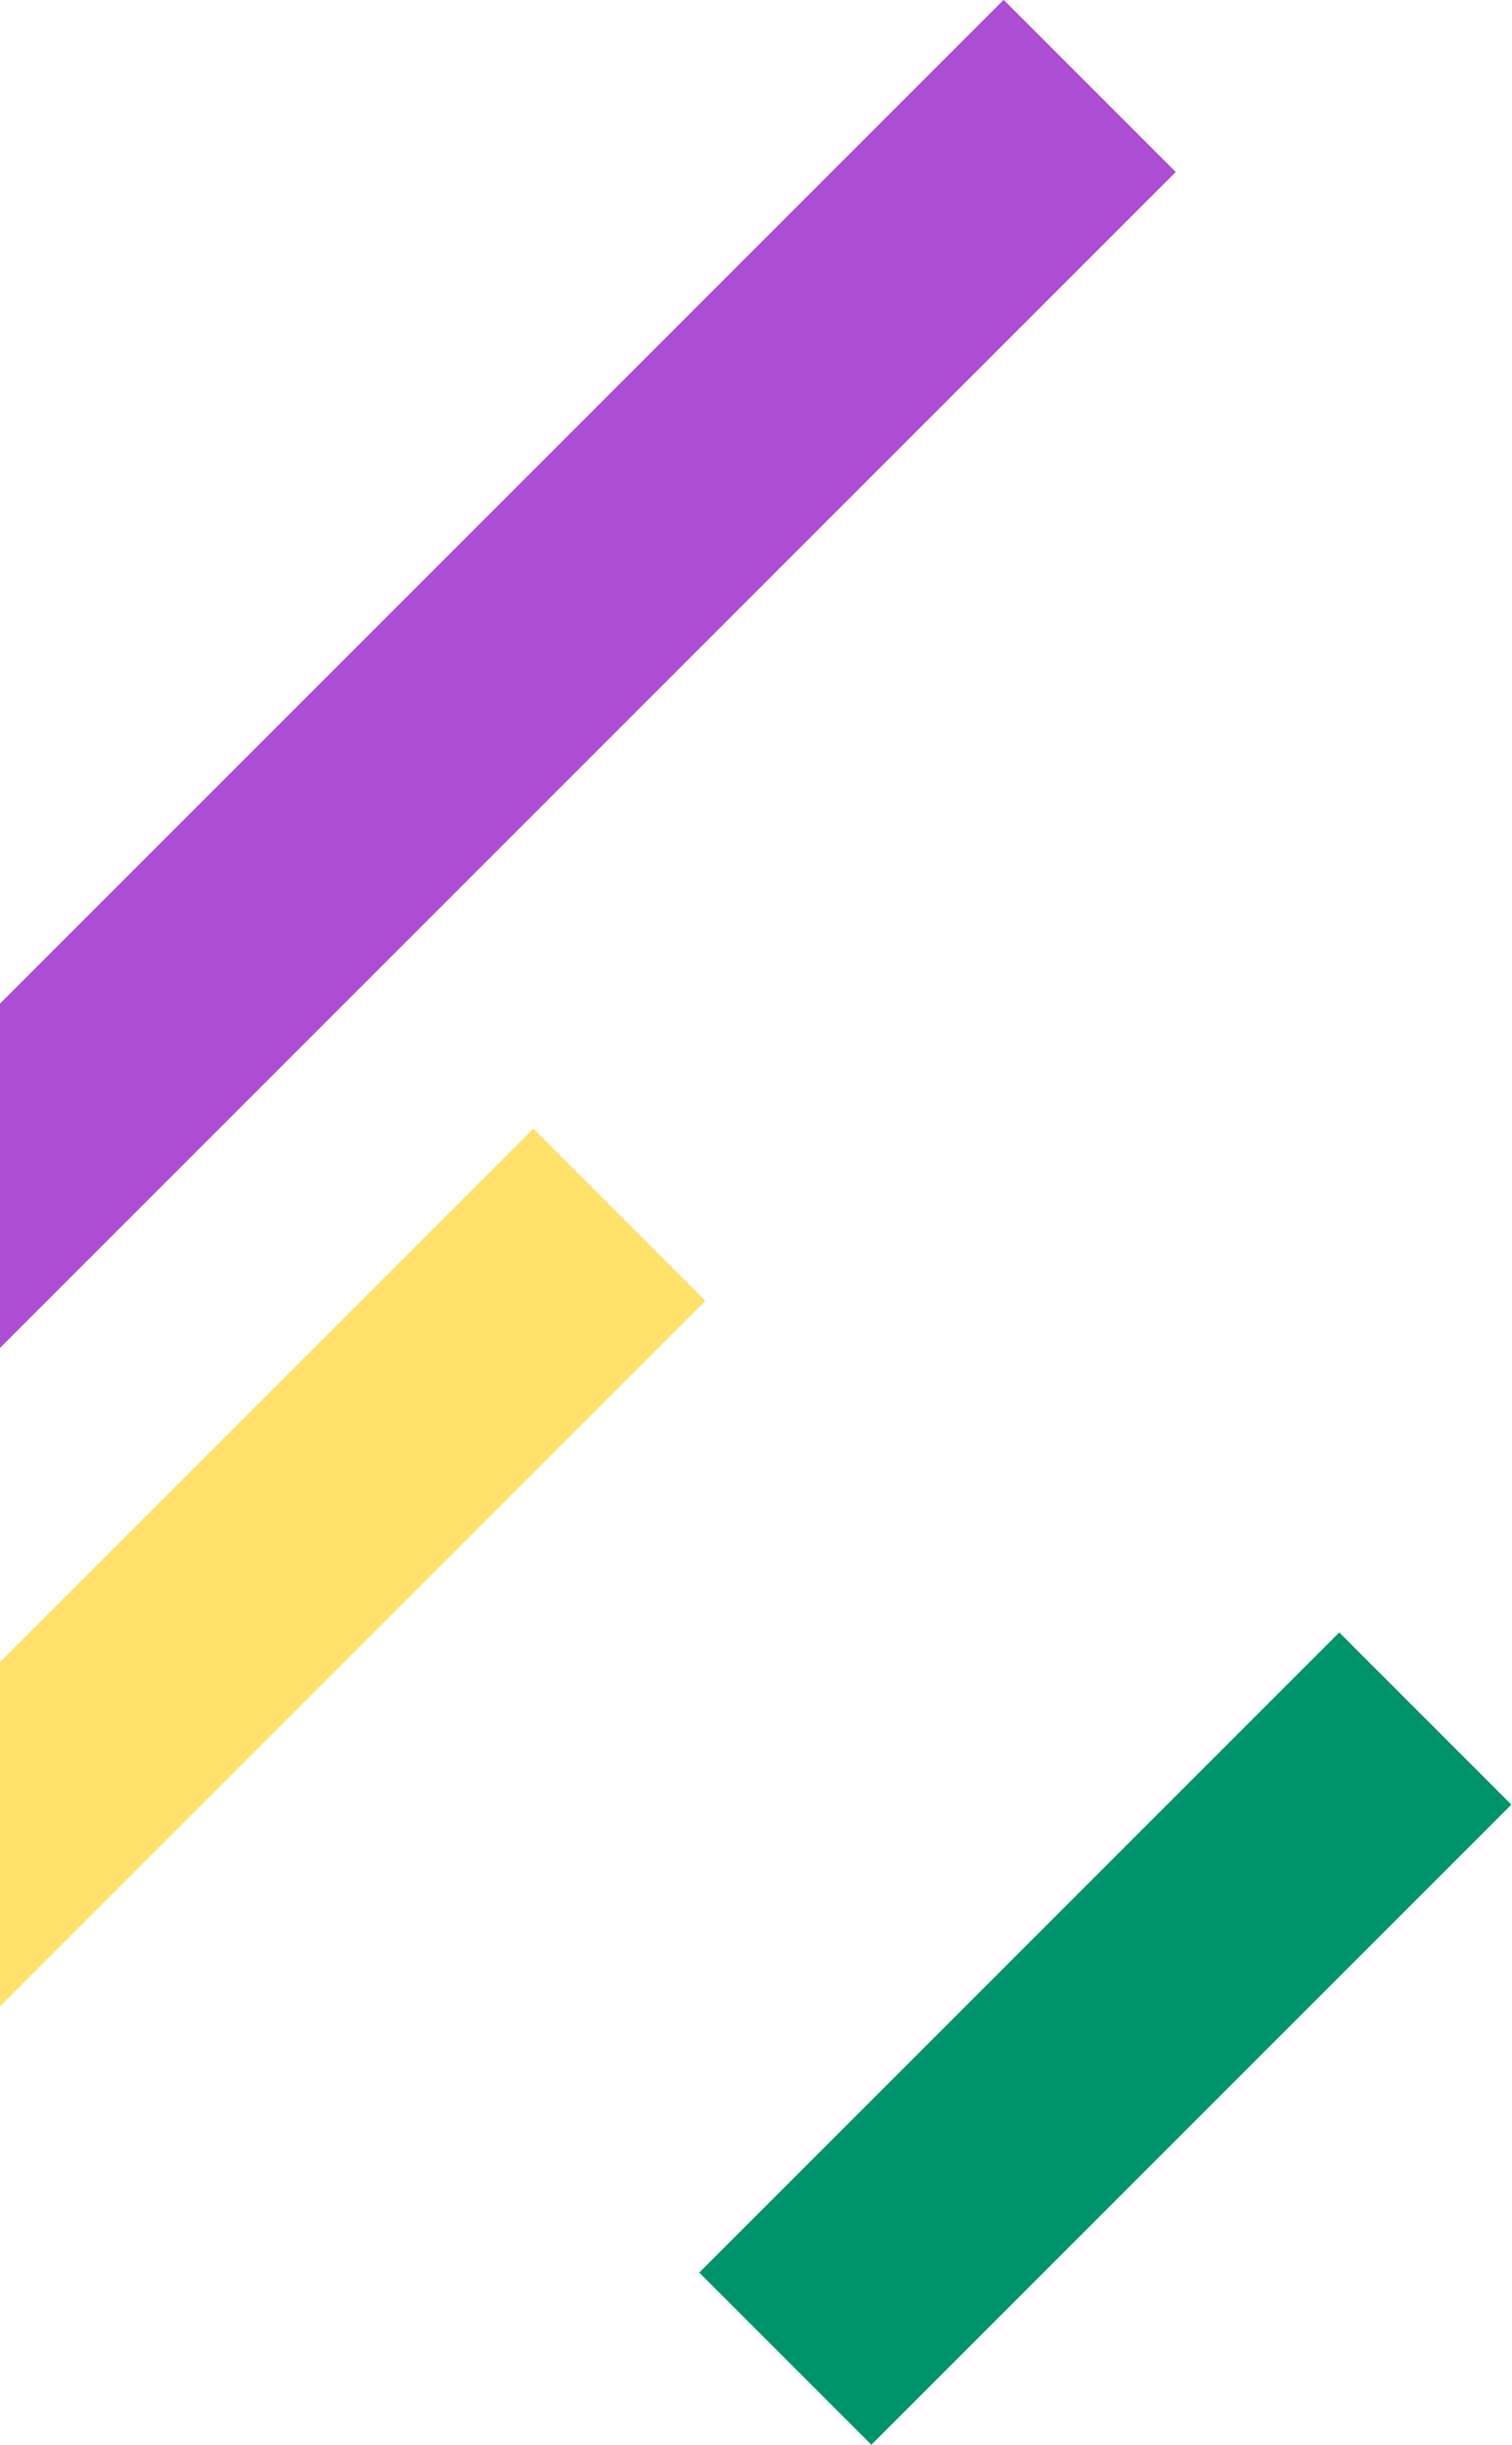 <?xml version="1.0" encoding="UTF-8"?>
<svg width="441px" height="713px" viewBox="0 0 441 713" version="1.1" xmlns="http://www.w3.org/2000/svg" xmlns:xlink="http://www.w3.org/1999/xlink">
    <title>case-study-rain-left</title>
    <g id="Homepage" stroke="none" stroke-width="1" fill="none" fill-rule="evenodd">
        <g id="Supply-pilot-homepage" transform="translate(0, -3868)">
            <g id="case-study-rain-left" transform="translate(-136.493, 3867.953)">
                <rect id="Rectangle-Copy-31" fill="#FFE16C" transform="translate(171.12, 500.299) rotate(-45) translate(-171.12, -500.299) " x="-35.38" y="464.799" width="413" height="71"></rect>
                <rect id="Rectangle-Copy-33" fill="#00946A" transform="translate(458.878, 594.541) rotate(-45) translate(-458.878, -594.541) " x="326.878" y="559.041" width="264" height="71"></rect>
                <rect id="Rectangle-Copy-35" fill="#AB4ED4" transform="translate(250.669, 228.749) rotate(-45) translate(-250.669, -228.749) " x="-37.331" y="193.249" width="576" height="71"></rect>
            </g>
        </g>
    </g>
</svg>